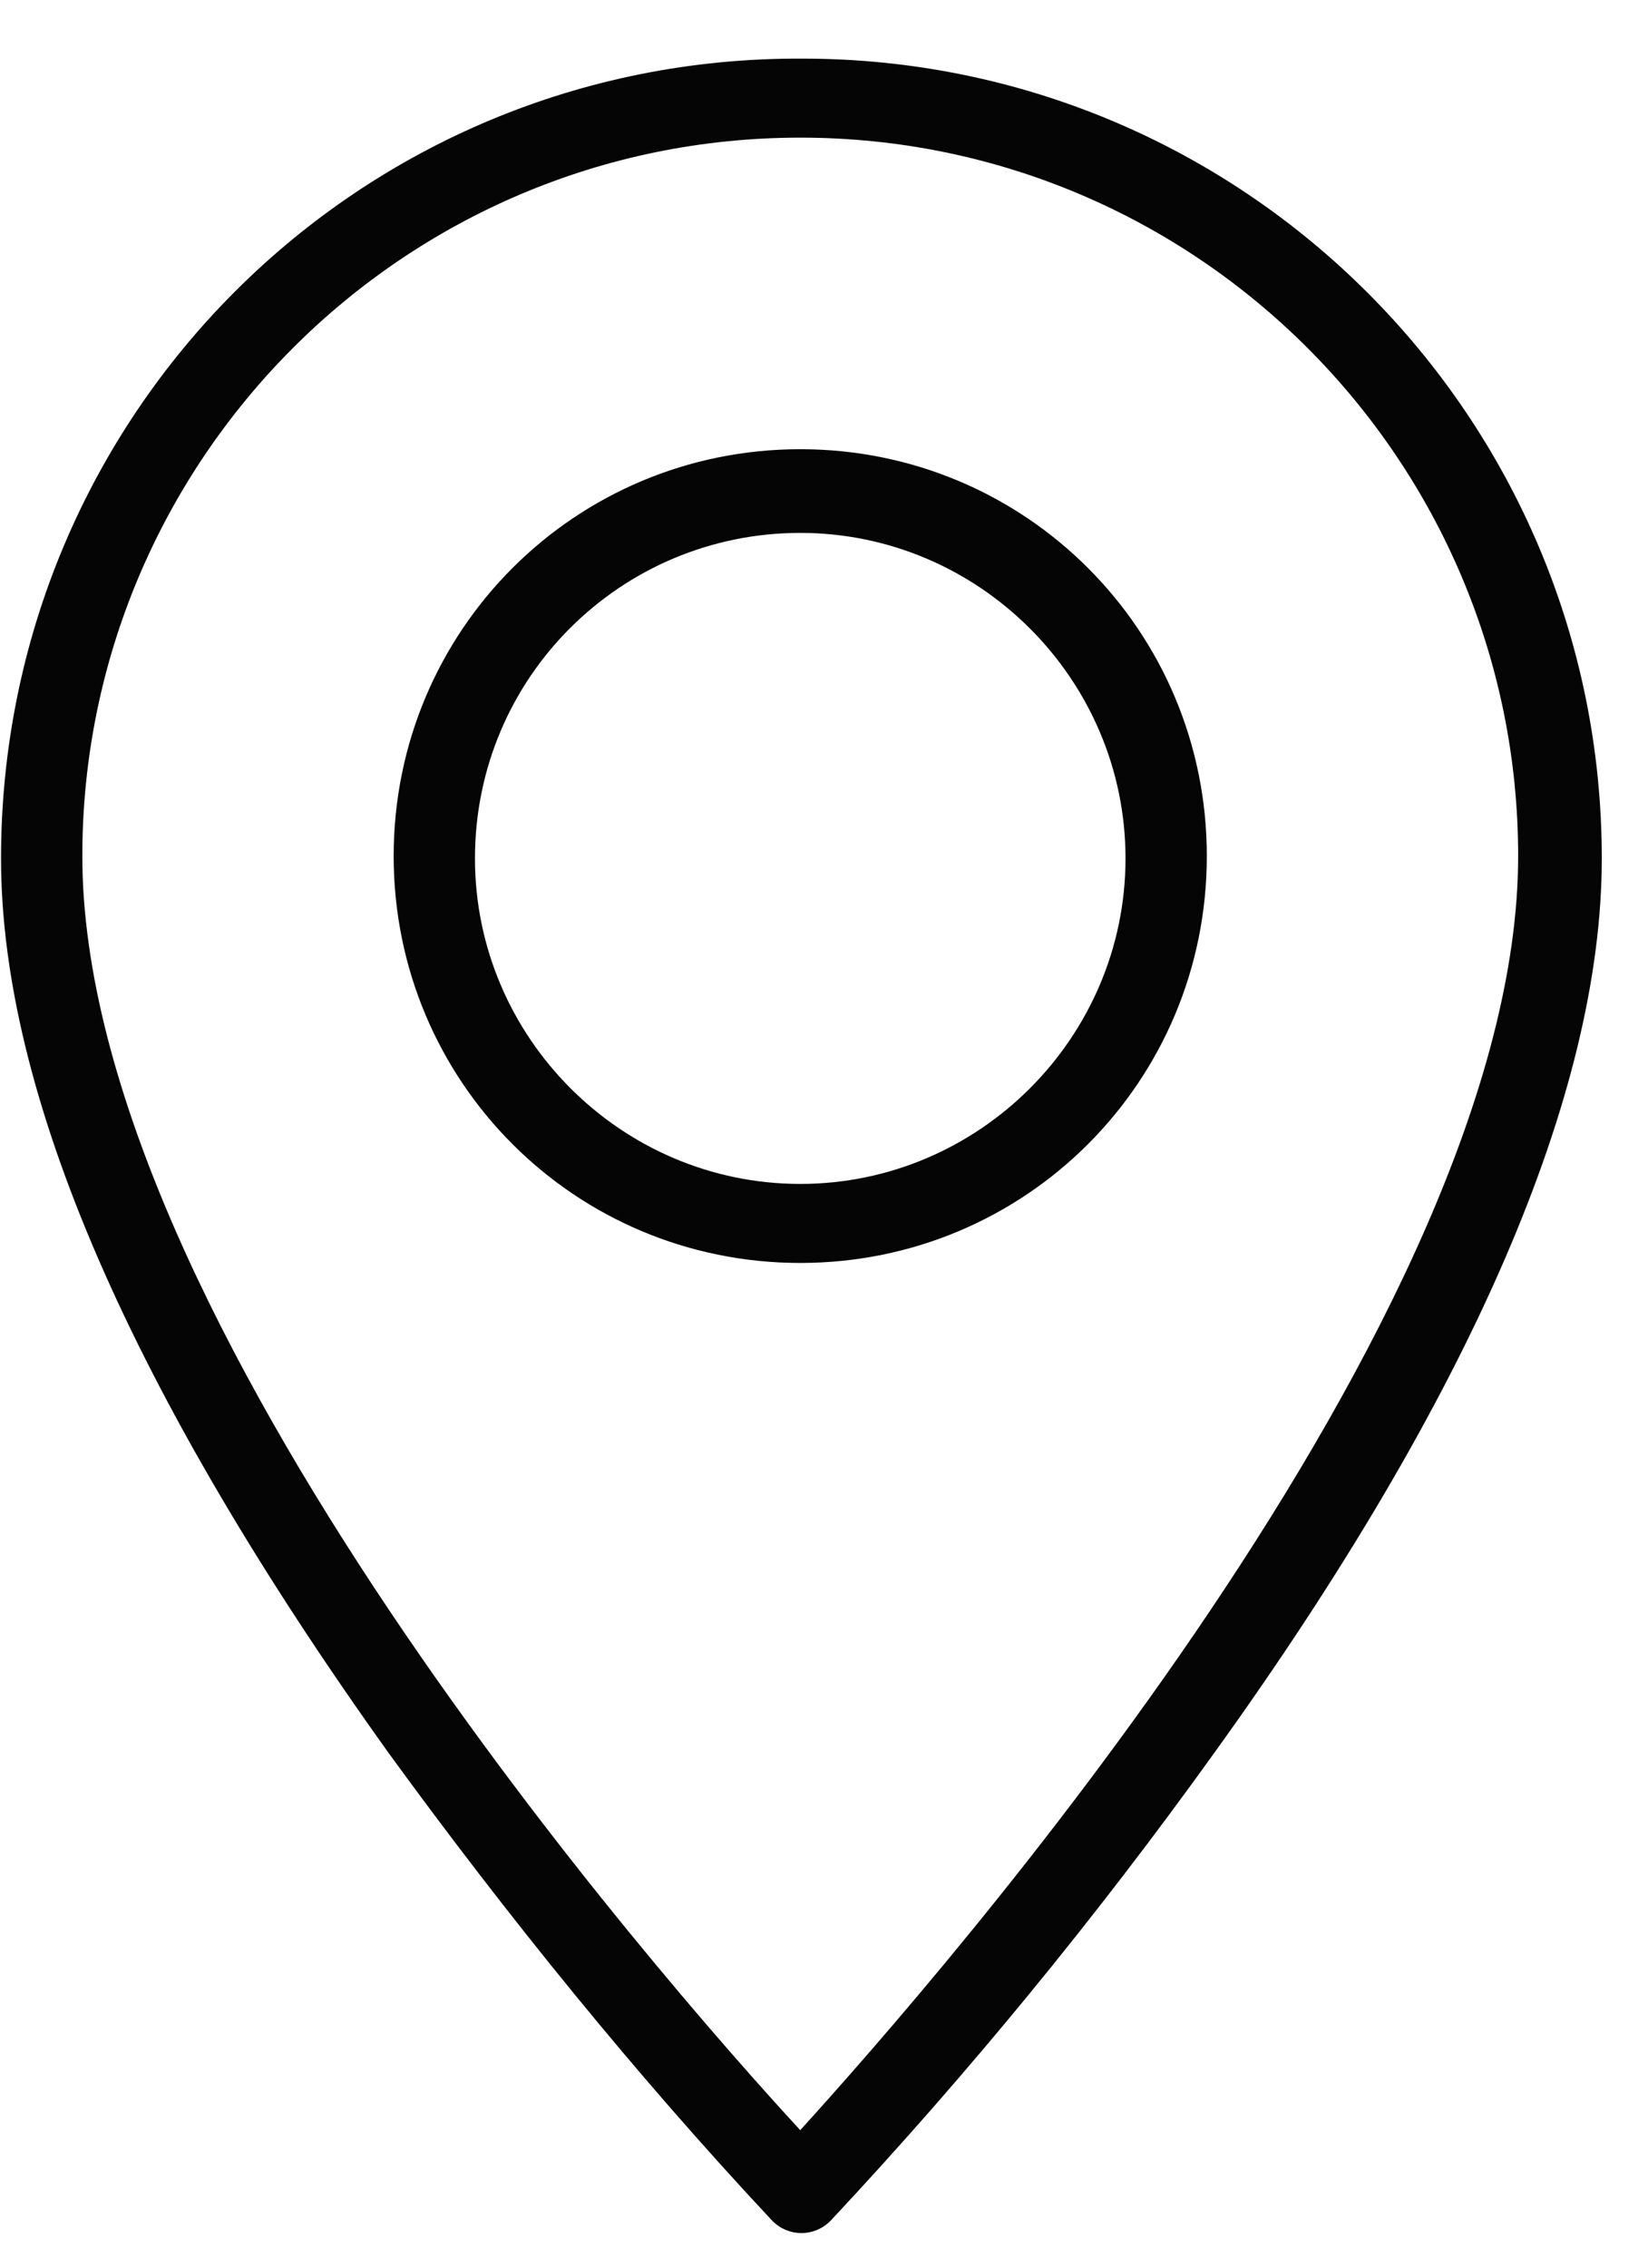 <?xml version="1.0" encoding="UTF-8"?> <svg xmlns="http://www.w3.org/2000/svg" width="24" height="33" viewBox="0 0 24 33" fill="none"> <path d="M0.015 12.492C0.015 15.909 1.91 20.274 5.665 25.518C7.391 27.887 9.252 30.187 11.248 32.319C11.485 32.556 11.857 32.556 12.094 32.319C14.09 30.187 15.951 27.92 17.677 25.518C21.432 20.308 23.327 15.909 23.327 12.492C23.327 6.063 18.116 0.853 11.688 0.853C5.226 0.819 0.015 6.029 0.015 12.492ZM11.654 2.003C17.44 2.003 22.109 6.706 22.109 12.458C22.109 19.191 13.65 28.8 11.654 30.999C9.624 28.8 1.199 19.191 1.199 12.458C1.199 6.706 5.868 2.003 11.654 2.003Z" fill="#050505"></path> <path d="M11.654 18.379C14.936 18.379 17.575 15.74 17.575 12.458C17.575 9.176 14.936 6.537 11.654 6.537C8.372 6.537 5.733 9.176 5.733 12.458C5.733 15.74 8.372 18.379 11.654 18.379ZM11.654 7.755C14.259 7.755 16.391 9.887 16.391 12.492C16.391 15.097 14.259 17.229 11.654 17.229C9.049 17.229 6.917 15.097 6.917 12.492C6.917 9.853 9.049 7.755 11.654 7.755Z" fill="#050505"></path> </svg> 